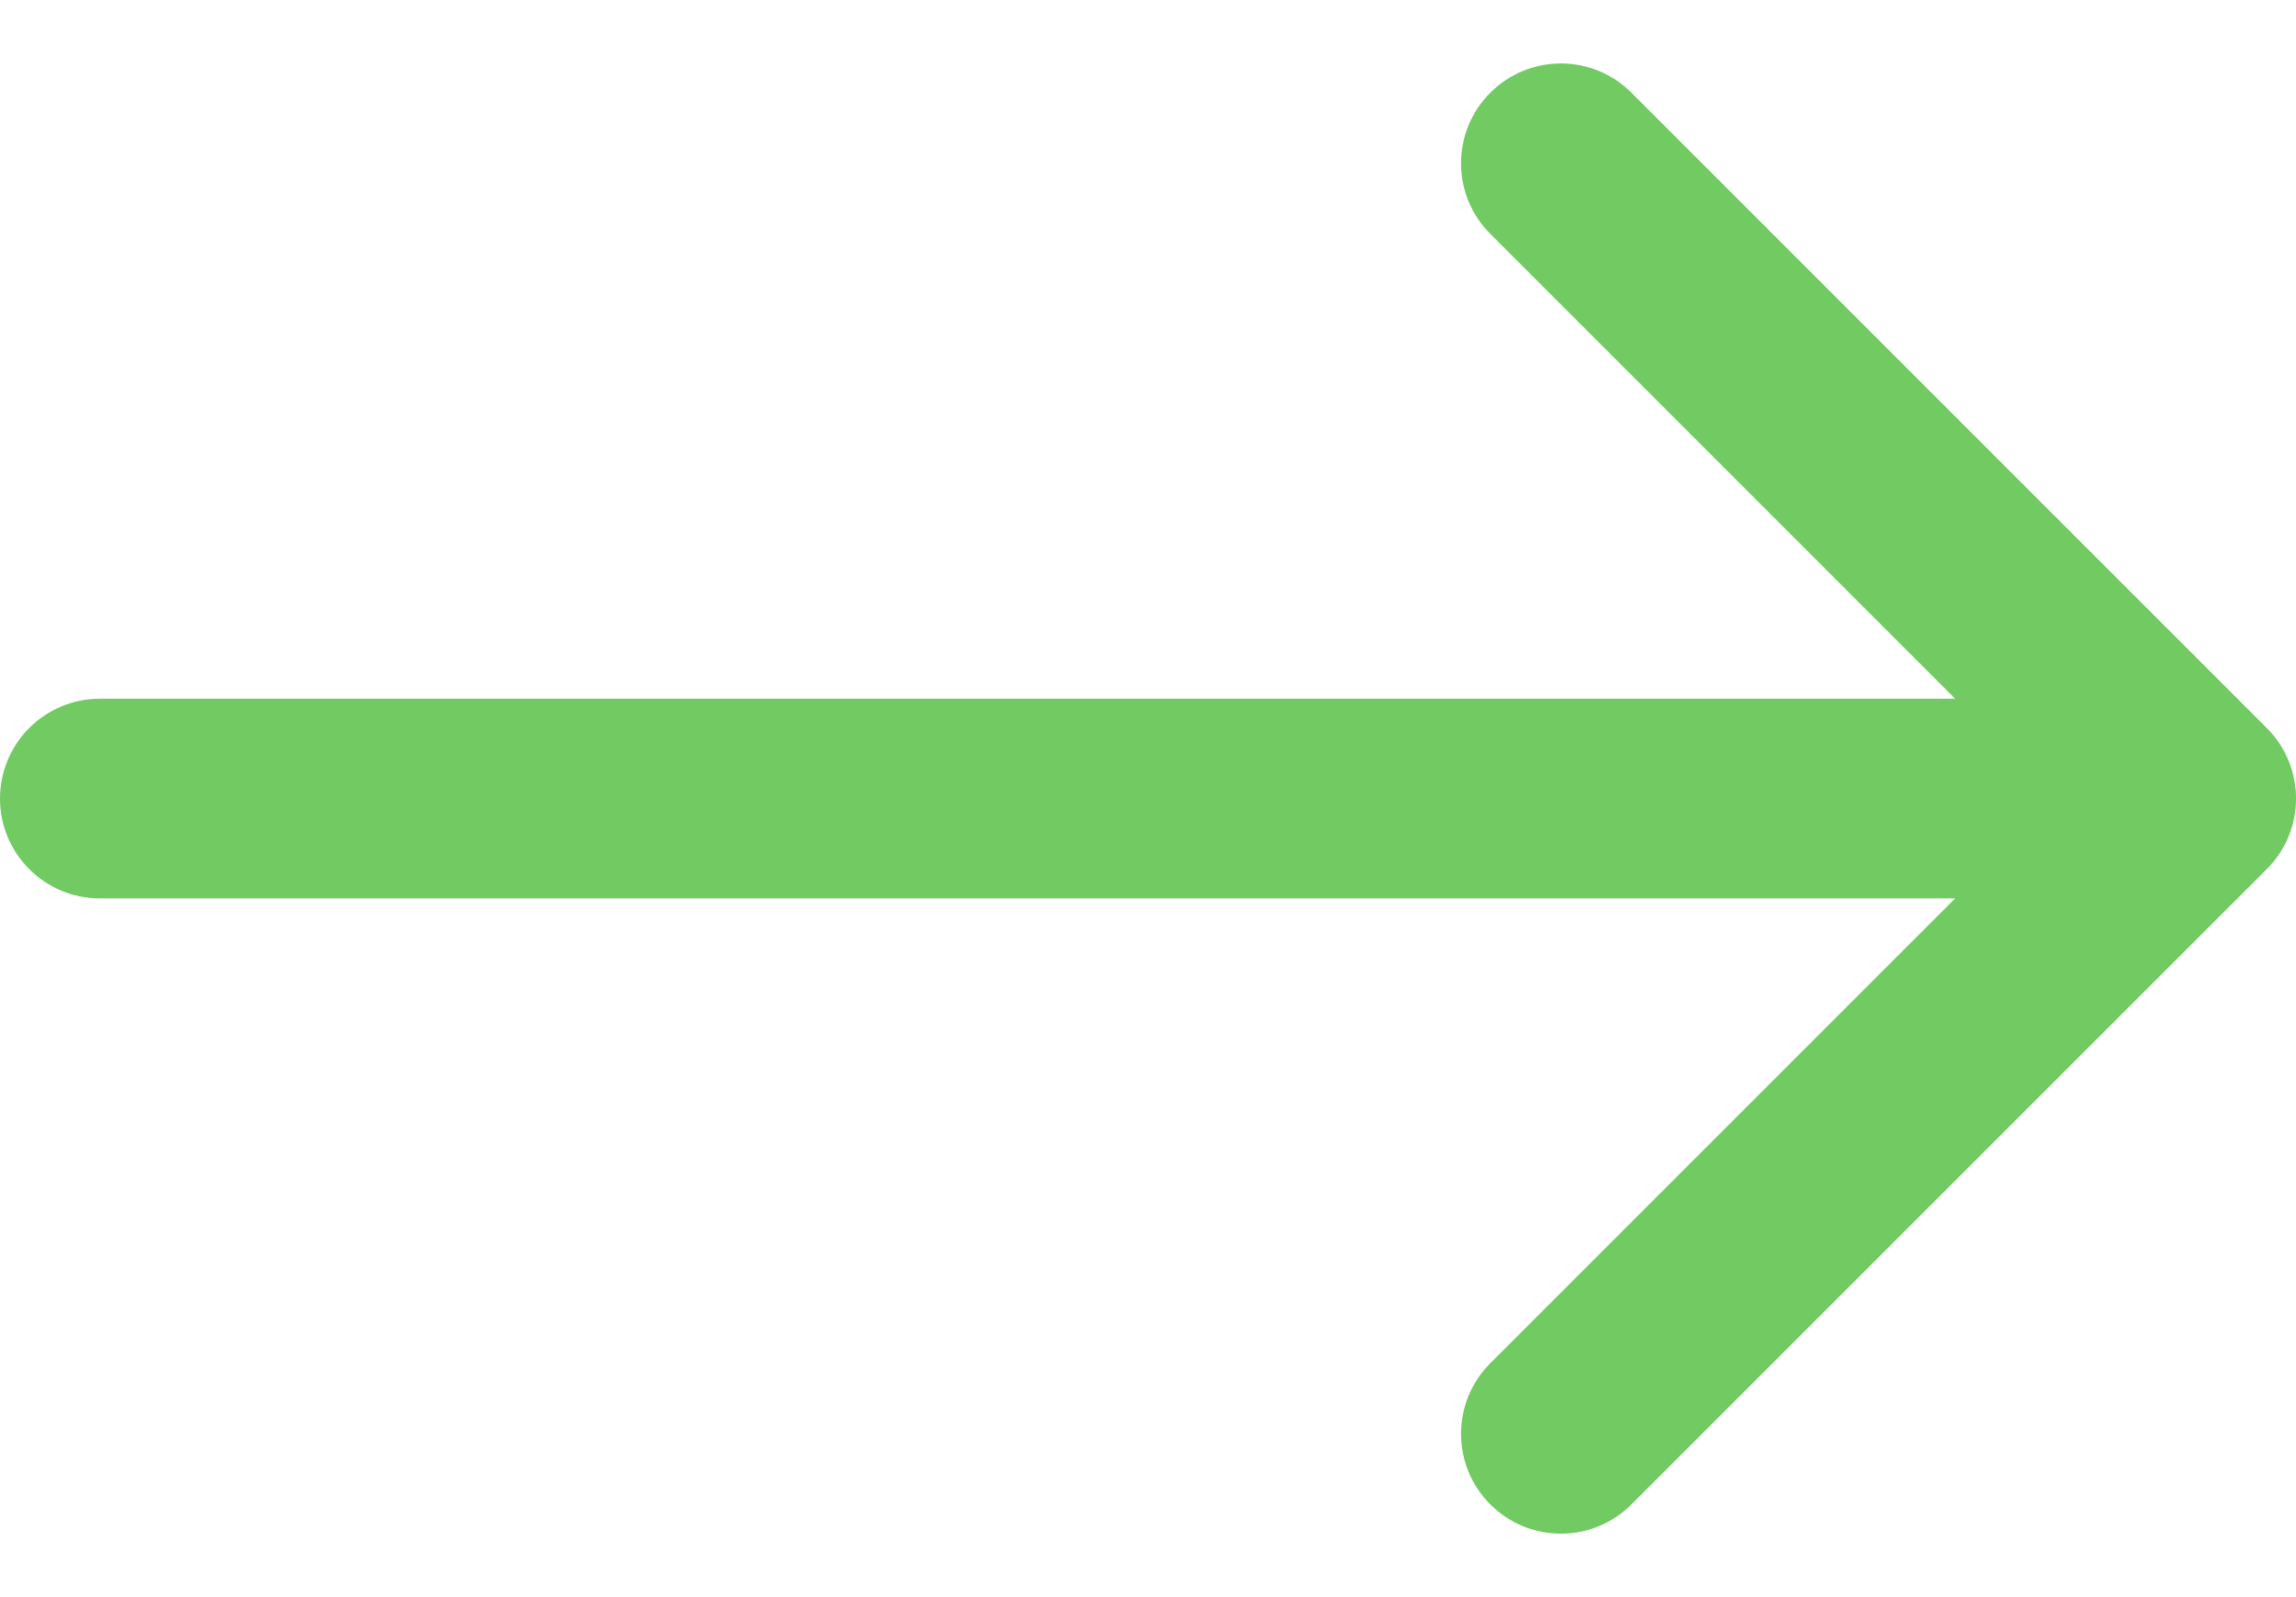 <svg width="23" height="16" viewBox="0 0 23 16" fill="none" xmlns="http://www.w3.org/2000/svg">
<path d="M1 7C0.448 7 3.44874e-08 7.448 0 8C-3.44874e-08 8.552 0.448 9 1 9L1 7ZM22.707 8.707C23.098 8.317 23.098 7.683 22.707 7.293L16.343 0.929C15.953 0.538 15.319 0.538 14.929 0.929C14.538 1.319 14.538 1.953 14.929 2.343L20.586 8L14.929 13.657C14.538 14.047 14.538 14.681 14.929 15.071C15.319 15.462 15.953 15.462 16.343 15.071L22.707 8.707ZM1 9L22 9L22 7L1 7L1 9Z" fill="#71CA62"/>
</svg>
